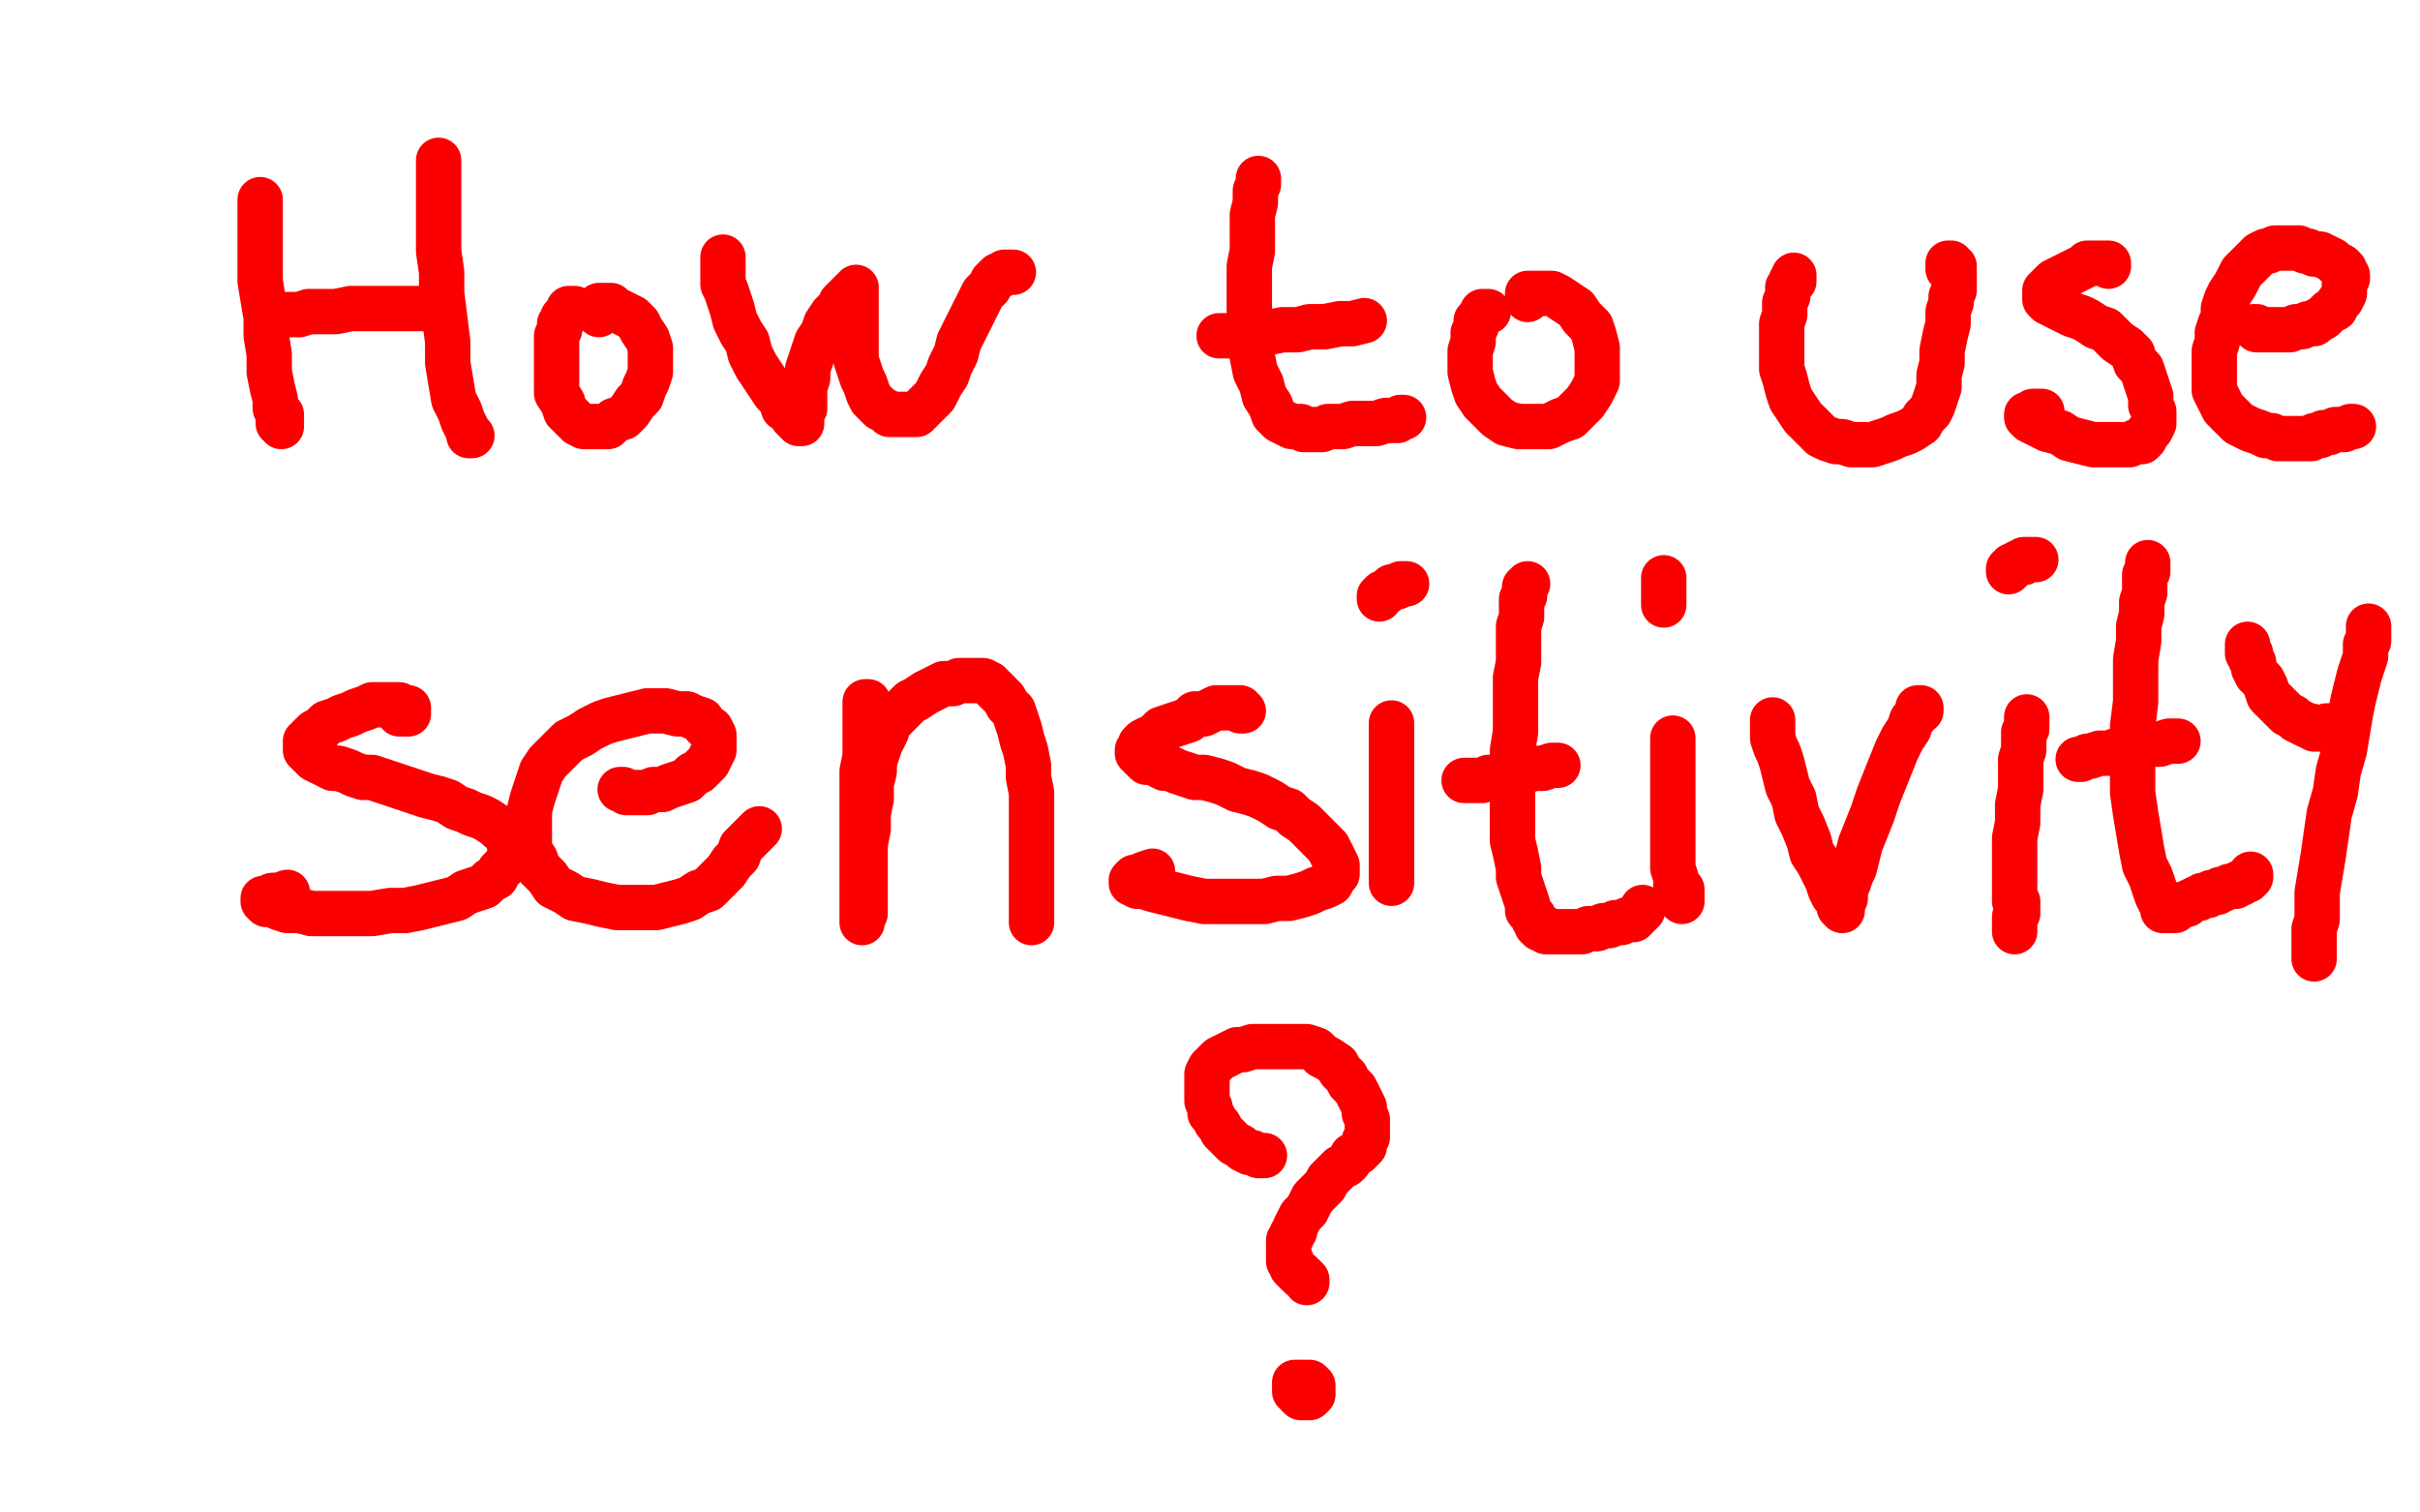 <?xml version="1.0" standalone="no"?>
<!DOCTYPE svg PUBLIC "-//W3C//DTD SVG 1.1//EN"
"http://www.w3.org/Graphics/SVG/1.1/DTD/svg11.dtd">

<svg width="800" height="500" version="1.1" xmlns="http://www.w3.org/2000/svg" xmlns:xlink="http://www.w3.org/1999/xlink" style="stroke-antialiasing: false"><desc>This SVG has been created on https://colorillo.com/</desc><rect x='0' y='0' width='800' height='500' style='fill: rgb(255,255,255); stroke-width:0' /><polyline points="86,66 86,67 86,67 86,68 86,68 86,69 86,69 86,71 86,71 86,73 86,73 86,76 86,76 86,79 86,79 86,83 86,83 86,88 86,88 86,93 86,93 87,99 87,99 88,105 88,105 88,111 88,111 89,117 89,117 89,123 90,128 91,132 91,135 92,137 92,139 92,140 93,140 93,141 93,140 93,139 93,138 93,137" style="fill: none; stroke: #fa0000; stroke-width: 15; stroke-linejoin: round; stroke-linecap: round; stroke-antialiasing: false; stroke-antialias: 0; opacity: 1.0"/>
<polyline points="89,105 90,105 90,105 92,104 92,104 94,104 94,104 96,104 96,104 99,104 99,104 102,103 102,103 107,103 107,103 111,103 111,103 116,102 116,102 121,102 121,102 126,102 126,102 130,102 130,102 134,102 134,102 138,102 140,102 142,102 143,102 144,102 144,101" style="fill: none; stroke: #fa0000; stroke-width: 15; stroke-linejoin: round; stroke-linecap: round; stroke-antialiasing: false; stroke-antialias: 0; opacity: 1.0"/>
<polyline points="145,53 145,54 145,54 145,56 145,56 145,57 145,57 145,60 145,60 145,63 145,63 145,67 145,67 145,71 145,71 145,77 145,77 145,83 145,83 146,90 146,90 146,97 146,97 147,105 147,105 148,113 148,113 148,120 149,126 150,132 152,136 153,139 154,141 155,143 155,144 156,144" style="fill: none; stroke: #fa0000; stroke-width: 15; stroke-linejoin: round; stroke-linecap: round; stroke-antialiasing: false; stroke-antialias: 0; opacity: 1.0"/>
<polyline points="190,102 189,102 189,102 188,102 188,102 188,103 188,103 187,104 187,104 186,105 186,105 186,106 186,106 185,107 185,107 185,109 185,109 184,111 184,111 184,114 184,114 184,117 184,117 184,120 184,120 184,123 184,123 184,127 184,127 184,130 186,133 187,136 189,138 191,140 193,141 195,141 198,141 201,141 203,139 206,138 208,136 210,133 212,131 213,128 214,126 215,123 215,120 215,117 215,115 214,112 212,109 211,107 209,105 207,104 205,103 203,102 202,101 200,101 199,101 198,101 198,102 198,103 198,104" style="fill: none; stroke: #fa0000; stroke-width: 15; stroke-linejoin: round; stroke-linecap: round; stroke-antialiasing: false; stroke-antialias: 0; opacity: 1.0"/>
<polyline points="239,85 239,86 239,86 239,87 239,87 239,88 239,88 239,90 239,90 239,92 239,92 239,94 239,94 240,96 240,96 241,99 241,99 242,102 242,102 243,106 243,106 245,110 245,110 247,113 247,113 248,117 248,117 250,121 252,124 254,127 256,130 258,132 259,135 261,136 262,138 263,139 264,140 265,140 265,139 265,138 265,137 266,135 266,133 266,131 266,128 267,125 267,122 268,119 269,116 270,113 272,110 273,107 275,104 277,102 278,100 280,98 281,97 282,96 283,96 283,95 283,96 283,97 283,98 283,100 283,102 283,104 283,107 283,110 283,113 283,116 283,119 284,122 285,125 286,127 287,130 288,132 289,133 291,135 293,136 294,137 296,137 298,137 299,137 301,137 303,137 304,136 306,134 307,133 309,131 310,129 311,127 313,124 314,121 316,117 317,113 319,109 321,105 323,101 325,97 327,95 328,93 330,91 331,91 332,90 334,90 335,90" style="fill: none; stroke: #fa0000; stroke-width: 15; stroke-linejoin: round; stroke-linecap: round; stroke-antialiasing: false; stroke-antialias: 0; opacity: 1.0"/>
<polyline points="416,59 416,60 416,60 416,61 416,61 415,63 415,63 415,65 415,65 415,67 415,67 414,71 414,71 414,74 414,74 414,79 414,79 414,83 414,83 413,88 413,88 413,94 413,94 413,100 413,100 413,106 413,106 413,112 414,118 415,123 417,127 418,131 420,134 421,137 423,139 425,140 427,141 428,141 430,141 431,142 433,142 435,142 437,142 439,141 442,141 444,141 447,140 450,140 453,140 455,140 458,139 460,139 462,139 463,138 464,138" style="fill: none; stroke: #fa0000; stroke-width: 15; stroke-linejoin: round; stroke-linecap: round; stroke-antialiasing: false; stroke-antialias: 0; opacity: 1.0"/>
<polyline points="403,111 404,111 404,111 405,111 405,111 407,111 407,111 409,111 409,111 412,110 412,110 415,110 415,110 419,110 419,110 424,109 424,109 429,109 429,109 433,108 433,108 438,108 438,108 443,107 443,107 447,107 447,107 451,106 451,106" style="fill: none; stroke: #fa0000; stroke-width: 15; stroke-linejoin: round; stroke-linecap: round; stroke-antialiasing: false; stroke-antialias: 0; opacity: 1.0"/>
<polyline points="492,103 491,103 491,103 490,103 490,103 490,104 490,104 489,105 489,105 488,106 488,106 488,108 488,108 487,110 487,110 487,113 487,113 486,116 486,116 486,120 486,120 486,123 486,123 487,127 487,127 488,130 490,133 493,136 495,138 498,140 502,141 505,141 509,141 512,141 516,139 519,138 522,135 524,133 526,130 528,126 528,123 528,119 528,115 527,111 526,108 523,105 521,102 518,100 515,98 513,97 510,97 508,97 507,97 505,97 505,98 505,99" style="fill: none; stroke: #fa0000; stroke-width: 15; stroke-linejoin: round; stroke-linecap: round; stroke-antialiasing: false; stroke-antialias: 0; opacity: 1.0"/>
<polyline points="593,91 593,92 593,92 593,93 593,93 592,93 592,93 592,94 592,94 591,95 591,95 591,97 591,97 591,98 591,98 590,100 590,100 590,102 590,102 590,104 590,104 589,107 589,110 589,114 589,118 589,122 590,125 591,129 592,132 594,135 596,138 598,140 600,142 602,144 604,145 607,146 609,146 612,147 614,147 617,147 619,147 622,146 625,145 627,144 630,143 632,142 635,140 636,138 638,136 639,134 640,131 641,128 641,124 642,120 642,116 643,111 644,107 644,103 645,100 645,98 646,96 646,94 646,93 646,92 646,91 646,90 646,89 646,88 645,88 645,87 644,87 644,88 644,89" style="fill: none; stroke: #fa0000; stroke-width: 15; stroke-linejoin: round; stroke-linecap: round; stroke-antialiasing: false; stroke-antialias: 0; opacity: 1.0"/>
<polyline points="697,88 697,87 697,87 696,87 696,87 695,87 695,87 694,87 694,87 693,87 693,87 692,87 692,87 690,87 690,87 689,88 689,88 687,89 687,89 685,90 685,90 683,91 681,92 679,93 678,94 677,95 676,96 676,97 676,98 676,99 677,100 679,101 681,102 683,103 685,104 688,105 690,106 693,108 696,109 698,111 700,113 703,115 705,117 706,120 708,122 709,125 710,128 711,131 711,134 712,136 712,138 712,140 711,142 710,143 709,145 708,146 706,146 704,147 701,147 698,147 695,147 692,147 688,146 684,145 681,143 677,142 675,141 673,140 671,139 671,138 670,138 670,137 671,137 672,136 674,136 675,136" style="fill: none; stroke: #fa0000; stroke-width: 15; stroke-linejoin: round; stroke-linecap: round; stroke-antialiasing: false; stroke-antialias: 0; opacity: 1.0"/>
<polyline points="745,108 746,108 746,108 746,109 746,109 747,109 747,109 748,109 748,109 749,109 749,109 750,109 750,109 752,109 752,109 753,109 753,109 755,109 755,109 757,109 757,109 759,108 759,108 761,108 761,108 763,107 763,107 765,107 765,107 766,106 768,105 769,104 770,103 772,102 773,100 774,99 775,97 775,95 775,94 776,92 776,91 775,90 775,89 774,88 772,87 771,86 769,85 767,84 765,84 763,83 762,83 760,82 758,82 757,82 755,82 753,82 752,82 750,83 749,83 747,84 746,85 744,87 743,88 741,90 740,92 739,94 737,97 736,99 735,102 735,105 734,107 733,110 733,113 732,116 732,119 732,122 732,124 732,127 732,129 733,131 734,133 735,135 737,137 738,138 740,140 742,141 744,142 747,143 749,144 751,144 753,145 755,145 757,145 759,145 761,145 762,145 764,145 765,144 767,144 768,143 770,143 772,142 773,142 775,142 777,141 778,141" style="fill: none; stroke: #fa0000; stroke-width: 15; stroke-linejoin: round; stroke-linecap: round; stroke-antialiasing: false; stroke-antialias: 0; opacity: 1.0"/>
<polyline points="132,236 133,236 133,236 134,236 134,236 135,236 135,236 135,235 135,235 135,234 134,234 133,234 132,233 131,233 130,233 128,233 126,233 123,233 121,234 118,235 116,236 113,237 111,238 108,239 106,241 104,242 103,243 102,244 101,245 101,246 101,247 101,248 102,249 103,250 104,251 106,252 108,253 110,254 112,254 115,255 117,256 120,257 123,257 126,258 129,259 132,260 135,261 138,262 141,263 145,264 148,265 151,267 154,268 156,269 159,270 161,271 164,273 165,274 167,275 168,276 168,278 169,279 169,280 169,282 169,283 168,284 167,286 166,287 165,288 164,290 162,291 160,293 157,294 154,295 151,297 147,298 143,299 139,300 134,301 129,301 123,302 118,302 113,302 108,302 103,302 99,301 95,301 92,300 90,299 88,299 87,298 87,297 88,297 90,296 92,296 95,295" style="fill: none; stroke: #fa0000; stroke-width: 15; stroke-linejoin: round; stroke-linecap: round; stroke-antialiasing: false; stroke-antialias: 0; opacity: 1.0"/>
<polyline points="205,261 206,261 206,261 207,262 207,262 209,262 209,262 210,262 210,262 212,262 212,262 214,262 214,262 216,261 216,261 219,261 219,261 221,260 221,260 224,259 224,259 227,258 229,256 231,255 233,253 234,252 235,250 236,248 236,246 236,245 236,243 235,241 233,240 232,238 229,237 227,236 224,236 220,235 217,235 214,235 210,236 206,237 202,238 199,239 195,241 192,243 188,245 186,247 183,250 181,252 179,255 178,258 177,261 176,264 175,268 175,271 175,274 175,278 175,281 177,284 178,287 181,290 183,293 187,295 190,297 195,298 199,299 204,300 208,300 213,300 217,300 221,299 225,298 228,297 231,295 234,294 236,292 238,290 240,288 242,285 244,283 245,280 247,278 249,276 250,275 251,274" style="fill: none; stroke: #fa0000; stroke-width: 15; stroke-linejoin: round; stroke-linecap: round; stroke-antialiasing: false; stroke-antialias: 0; opacity: 1.0"/>
<polyline points="287,233 287,232 287,232 286,232 286,232 286,233 286,234 286,235 286,237 286,240 286,243 286,246 286,250 285,255 285,260 285,265 285,271 285,277 285,282 285,287 285,292 285,296 285,299 285,302 285,303 285,304 285,305 285,304 285,303 286,302 286,300 286,297 286,294 286,291 286,287 286,283 286,279 287,274 287,269 288,264 288,259 289,255 289,252 290,249 291,246 292,244 293,242 294,239 296,237 297,236 299,234 301,232 303,231 306,229 308,228 310,227 312,226 315,226 317,225 319,225 321,225 323,225 325,225 327,226 328,227 330,229 332,231 333,233 335,235 336,238 337,241 338,245 339,248 340,253 340,257 341,262 341,267 341,271 341,276 341,281 341,285 341,289 341,292 341,295 341,298 341,300 341,301 341,302 341,303 341,304 341,305 341,304 341,303" style="fill: none; stroke: #fa0000; stroke-width: 15; stroke-linejoin: round; stroke-linecap: round; stroke-antialiasing: false; stroke-antialias: 0; opacity: 1.0"/>
<polyline points="411,235 410,235 410,235 410,234 410,234 409,234 409,234 408,234 408,234 407,234 407,234 406,234 406,234 404,234 404,234 402,234 402,234 400,235 400,235 398,236 398,236 395,236 395,236 393,238 390,239 387,240 384,241 382,243 380,244 378,245 377,246 377,247 376,248 376,249 377,250 378,251 379,252 381,252 383,253 385,254 387,254 389,255 392,256 395,257 398,257 402,258 405,259 409,261 413,262 416,263 420,265 423,267 426,268 428,270 431,272 433,274 435,276 437,278 439,280 440,282 441,284 442,286 442,287 442,289 441,290 440,292 438,293 435,294 433,295 430,296 426,297 422,297 418,298 413,298 408,298 403,298 398,298 393,297 389,296 385,295 381,294 378,293 376,293 374,292 374,291 375,290 376,290 378,289 381,288" style="fill: none; stroke: #fa0000; stroke-width: 15; stroke-linejoin: round; stroke-linecap: round; stroke-antialiasing: false; stroke-antialias: 0; opacity: 1.0"/>
<polyline points="460,239 460,240 460,240 460,241 460,241 460,242 460,242 460,244 460,244 460,245 460,245 460,246 460,246 460,248 460,248 460,249 460,249 460,252 460,252 460,254 460,254 460,257 460,257 460,260 460,260 460,264 460,268 460,272 460,277 460,281 460,284 460,287 460,289 460,290 460,291 460,292 460,291 460,290 460,288" style="fill: none; stroke: #fa0000; stroke-width: 15; stroke-linejoin: round; stroke-linecap: round; stroke-antialiasing: false; stroke-antialias: 0; opacity: 1.0"/>
<polyline points="456,198 456,197 456,197 457,196 457,196 458,196 458,196 459,195 459,195 460,194 460,194 462,194 463,193 464,193 465,193" style="fill: none; stroke: #fa0000; stroke-width: 15; stroke-linejoin: round; stroke-linecap: round; stroke-antialiasing: false; stroke-antialias: 0; opacity: 1.0"/>
<polyline points="505,193 504,194 504,194 504,195 504,195 504,196 504,196 504,197 504,197 503,198 503,198 503,200 503,200 503,202 503,202 503,204 502,207 502,211 502,214 502,219 501,224 501,230 501,236 501,242 500,248 500,255 500,261 500,267 500,273 500,278 501,282 502,287 502,290 503,293 504,296 505,299 505,301 506,302 507,303 507,304 508,305 508,306 509,306 509,307 510,307 511,307 511,308 512,308 514,308 515,308 517,308 519,308 521,308 523,308 525,307 528,307 530,306 532,306 534,305 536,305 538,304 540,304 541,303 542,302 543,301 543,300" style="fill: none; stroke: #fa0000; stroke-width: 15; stroke-linejoin: round; stroke-linecap: round; stroke-antialiasing: false; stroke-antialias: 0; opacity: 1.0"/>
<circle cx="543.5" cy="300.5" r="7" style="fill: #fa0000; stroke-antialiasing: false; stroke-antialias: 0; opacity: 1.0"/>
<polyline points="485,258 484,258 484,258 485,258 485,258 486,258 486,258 488,258 488,258 490,258 490,258 492,257 492,257 495,257 498,256 501,255 504,255 507,254 510,254 513,253 515,253" style="fill: none; stroke: #fa0000; stroke-width: 15; stroke-linejoin: round; stroke-linecap: round; stroke-antialiasing: false; stroke-antialias: 0; opacity: 1.0"/>
<polyline points="553,245 553,244 553,244 553,245 553,246 553,248 553,250 553,253 553,256 553,260 553,264 553,269 553,273 553,278 553,282 553,287 554,290 554,293 555,295 555,297 556,298 556,297 556,296 556,294" style="fill: none; stroke: #fa0000; stroke-width: 15; stroke-linejoin: round; stroke-linecap: round; stroke-antialiasing: false; stroke-antialias: 0; opacity: 1.0"/>
<polyline points="550,191 550,192 550,192 550,193 550,193 550,194 550,194 550,195 550,195 550,196 550,196 550,197 550,197 550,198 550,198 550,199 550,199 550,200 550,200" style="fill: none; stroke: #fa0000; stroke-width: 15; stroke-linejoin: round; stroke-linecap: round; stroke-antialiasing: false; stroke-antialias: 0; opacity: 1.0"/>
<polyline points="586,238 586,239 586,239 586,240 586,240 586,241 586,241 586,243 586,243 586,244 587,247 588,249 589,252 590,256 591,260 593,264 594,269 596,273 598,278 599,282 601,285 603,289 604,291 605,294 606,296 607,297 608,299 608,300 609,301 609,300 609,299 609,298 610,297 610,296 610,295 610,294 611,292 612,289 613,287 614,283 615,279 617,274 619,269 621,263 623,258 625,253 627,248 629,244 631,241 632,238 633,237 634,235 635,235 635,234 634,234" style="fill: none; stroke: #fa0000; stroke-width: 15; stroke-linejoin: round; stroke-linecap: round; stroke-antialiasing: false; stroke-antialias: 0; opacity: 1.0"/>
<polyline points="670,237 670,238 670,238 670,239 670,239 670,241 670,241 669,242 669,242 669,245 669,245 669,248 669,248 668,251 668,256 668,261 667,266 667,272 666,277 666,282 666,286 666,289 666,292 666,294 666,296 666,297 666,298 667,298 667,299 667,300 667,301 667,302 666,303 666,304 666,305 666,306 666,307 666,308 666,307 666,306" style="fill: none; stroke: #fa0000; stroke-width: 15; stroke-linejoin: round; stroke-linecap: round; stroke-antialiasing: false; stroke-antialias: 0; opacity: 1.0"/>
<polyline points="664,189 664,188 664,188 665,188 665,188 665,187 665,187 666,187 666,187 667,186 668,186 669,186 669,185 670,185 671,185 672,185 673,185" style="fill: none; stroke: #fa0000; stroke-width: 15; stroke-linejoin: round; stroke-linecap: round; stroke-antialiasing: false; stroke-antialias: 0; opacity: 1.0"/>
<polyline points="710,186 710,187 710,187 710,188 710,188 710,189 710,189 709,190 709,190 709,192 709,192 709,194 709,194 709,196 709,196 708,199 708,199 708,203 708,203 707,207 707,207 707,212 707,212 706,218 706,225 706,232 705,240 705,247 705,255 705,262 706,269 707,275 708,281 709,286 711,290 712,293 713,296 714,298 715,299 715,300 715,301 716,301 717,301 718,301 719,301 720,300 721,299 723,299 724,298 726,297 727,297 728,296 730,296 731,295 733,295 734,294 735,294 737,293 738,293 739,293 740,292 741,292 742,291 743,291 744,290 744,289" style="fill: none; stroke: #fa0000; stroke-width: 15; stroke-linejoin: round; stroke-linecap: round; stroke-antialiasing: false; stroke-antialias: 0; opacity: 1.0"/>
<polyline points="687,251 688,251 688,251 690,250 690,250 691,250 691,250 694,249 694,249 697,249 697,249 700,248 700,248 703,247 703,247 707,247 707,247 711,246 711,246 714,246 714,246 717,245 717,245 720,245 720,245" style="fill: none; stroke: #fa0000; stroke-width: 15; stroke-linejoin: round; stroke-linecap: round; stroke-antialiasing: false; stroke-antialias: 0; opacity: 1.0"/>
<polyline points="743,213 743,214 743,214 743,215 743,215 743,216 743,216 744,216 744,216 744,218 744,218 745,219 745,219 745,221 745,221 746,223 746,223 748,225 748,225 749,227 749,227 750,230 750,230 752,232 754,234 756,236 758,237 759,238 761,239 763,240 764,240 765,241 766,241 767,241 768,241 769,240 770,240 771,240" style="fill: none; stroke: #fa0000; stroke-width: 15; stroke-linejoin: round; stroke-linecap: round; stroke-antialiasing: false; stroke-antialias: 0; opacity: 1.0"/>
<polyline points="783,207 783,208 783,208 783,209 783,209 783,210 783,210 783,212 783,212 782,213 782,213 782,215 782,215 782,217 782,217 781,220 781,220 780,223 780,223 779,227 779,227 778,231 778,231 777,236 777,236 776,242 775,248 773,255 772,262 770,269 769,276 768,283 767,289 766,295 766,300 766,304 765,307 765,309 765,312 765,313 765,315 765,316 765,317 765,316" style="fill: none; stroke: #fa0000; stroke-width: 15; stroke-linejoin: round; stroke-linecap: round; stroke-antialiasing: false; stroke-antialias: 0; opacity: 1.0"/>
<polyline points="418,382 417,382 417,382 416,382 416,382 414,381 414,381 413,381 413,381 411,380 411,380 410,379 410,379 408,378 408,378 407,377 407,377 406,376 406,376 405,375 405,375 404,374 404,374 403,372 403,372 402,371 402,371 401,369 401,369 400,368 400,366 399,364 399,362 399,360 399,358 399,356 399,355 400,353 401,352 402,351 403,350 405,349 407,348 409,347 411,347 414,346 417,346 420,346 423,346 426,346 429,346 432,346 435,347 437,349 439,350 442,352 443,354 445,356 446,358 448,360 449,362 450,364 451,366 451,368 452,370 452,372 452,374 452,376 451,377 451,379 450,380 449,381 447,382 446,384 445,385 443,386 441,388 439,390 438,392 436,394 434,396 433,398 432,400 430,402 429,404 428,406 428,407 427,408 427,409 426,410 426,411 426,412 426,413 426,414 426,415 426,416 426,417 427,417 427,418 427,419 428,420 429,421 430,421 430,422 431,422 432,423 432,424" style="fill: none; stroke: #fa0000; stroke-width: 15; stroke-linejoin: round; stroke-linecap: round; stroke-antialiasing: false; stroke-antialias: 0; opacity: 1.0"/>
<polyline points="430,457 429,457 429,457 429,458 429,458 429,459 429,459 429,460 429,460 429,461 429,461 430,462 431,462 432,462 433,462 434,461 434,460 434,459 434,458 433,457 432,457 431,457 430,457 429,457 428,457 428,458 428,459 428,460 429,460 430,460 430,461 431,461 432,461 433,461 434,461 434,460 433,460 432,460" style="fill: none; stroke: #fa0000; stroke-width: 15; stroke-linejoin: round; stroke-linecap: round; stroke-antialiasing: false; stroke-antialias: 0; opacity: 1.0"/>
</svg>
